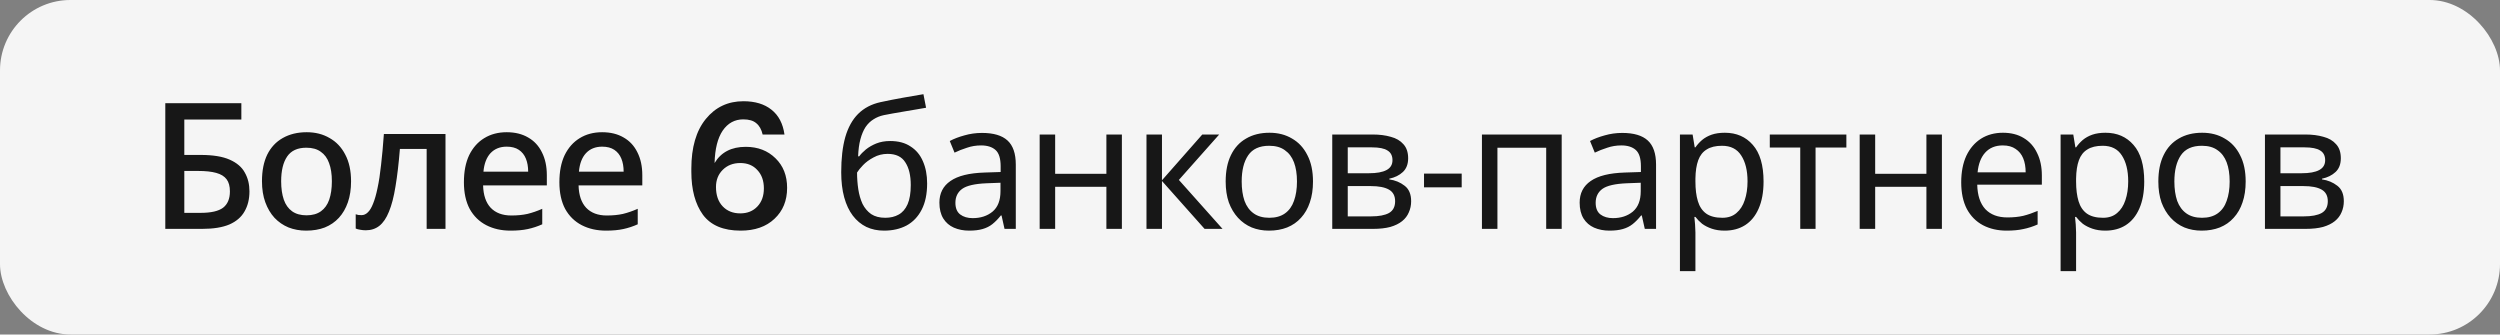 <?xml version="1.0" encoding="UTF-8"?> <svg xmlns="http://www.w3.org/2000/svg" width="142" height="19" viewBox="0 0 142 19" fill="none"><rect x="0" y="0" width="142" height="19" fill="#808080" stroke="none"/><g data-figma-bg-blur-radius="10"><rect width="142" height="19" rx="4" fill="#F5F5F5"></rect><path d="M9.389 13V5.86H13.709V6.79H10.469V8.8H11.389C12.096 8.8 12.649 8.89 13.049 9.07C13.456 9.25 13.743 9.497 13.909 9.81C14.083 10.117 14.169 10.47 14.169 10.87C14.169 11.31 14.076 11.69 13.889 12.01C13.709 12.33 13.423 12.577 13.029 12.75C12.636 12.917 12.119 13 11.479 13H9.389ZM11.399 12.09C11.986 12.09 12.409 11.993 12.669 11.8C12.929 11.6 13.059 11.29 13.059 10.87C13.059 10.577 12.996 10.347 12.869 10.18C12.743 10.013 12.546 9.893 12.279 9.82C12.019 9.747 11.676 9.71 11.249 9.71H10.469V12.09H11.399ZM19.94 10.3C19.94 10.747 19.88 11.143 19.76 11.49C19.64 11.837 19.47 12.13 19.25 12.37C19.03 12.61 18.763 12.793 18.45 12.92C18.137 13.04 17.783 13.1 17.39 13.1C17.03 13.1 16.697 13.04 16.39 12.92C16.083 12.793 15.817 12.61 15.59 12.37C15.37 12.13 15.197 11.837 15.07 11.49C14.943 11.143 14.88 10.743 14.88 10.29C14.88 9.697 14.98 9.193 15.18 8.78C15.387 8.367 15.68 8.053 16.06 7.84C16.447 7.62 16.9 7.51 17.42 7.51C17.913 7.51 18.347 7.62 18.72 7.84C19.1 8.053 19.397 8.367 19.61 8.78C19.83 9.193 19.94 9.7 19.94 10.3ZM15.97 10.3C15.97 10.7 16.02 11.047 16.12 11.34C16.22 11.627 16.377 11.847 16.59 12C16.803 12.153 17.077 12.23 17.41 12.23C17.743 12.23 18.017 12.153 18.23 12C18.443 11.847 18.6 11.627 18.7 11.34C18.8 11.047 18.85 10.7 18.85 10.3C18.85 9.887 18.797 9.54 18.69 9.26C18.59 8.98 18.433 8.767 18.22 8.62C18.013 8.467 17.74 8.39 17.4 8.39C16.9 8.39 16.537 8.557 16.31 8.89C16.083 9.223 15.97 9.693 15.97 10.3ZM25.304 13H24.234V8.46H22.714C22.647 9.287 22.564 9.997 22.464 10.59C22.37 11.177 22.247 11.653 22.094 12.02C21.947 12.387 21.764 12.657 21.544 12.83C21.33 12.997 21.074 13.08 20.774 13.08C20.667 13.08 20.564 13.07 20.464 13.05C20.364 13.037 20.277 13.013 20.204 12.98V12.17C20.25 12.183 20.3 12.197 20.354 12.21C20.414 12.217 20.474 12.22 20.534 12.22C20.667 12.22 20.787 12.167 20.894 12.06C21.007 11.953 21.107 11.787 21.194 11.56C21.287 11.333 21.37 11.04 21.444 10.68C21.524 10.313 21.59 9.877 21.644 9.37C21.704 8.863 21.757 8.277 21.804 7.61H25.304V13ZM28.78 7.51C29.254 7.51 29.66 7.61 30 7.81C30.34 8.003 30.6 8.283 30.78 8.65C30.967 9.017 31.06 9.45 31.06 9.95V10.53H27.44C27.454 11.083 27.597 11.507 27.87 11.8C28.15 12.093 28.54 12.24 29.04 12.24C29.387 12.24 29.694 12.21 29.96 12.15C30.234 12.083 30.514 11.987 30.8 11.86V12.74C30.534 12.86 30.26 12.95 29.98 13.01C29.707 13.07 29.38 13.1 29 13.1C28.48 13.1 28.02 12.997 27.62 12.79C27.22 12.583 26.907 12.277 26.68 11.87C26.46 11.457 26.35 10.95 26.35 10.35C26.35 9.743 26.45 9.23 26.65 8.81C26.857 8.39 27.14 8.07 27.5 7.85C27.867 7.623 28.294 7.51 28.78 7.51ZM28.78 8.33C28.4 8.33 28.094 8.453 27.86 8.7C27.634 8.947 27.5 9.297 27.46 9.75H30C30 9.47 29.957 9.223 29.87 9.01C29.784 8.797 29.65 8.63 29.47 8.51C29.29 8.39 29.06 8.33 28.78 8.33ZM34.203 7.51C34.676 7.51 35.083 7.61 35.423 7.81C35.763 8.003 36.023 8.283 36.203 8.65C36.39 9.017 36.483 9.45 36.483 9.95V10.53H32.863C32.876 11.083 33.02 11.507 33.293 11.8C33.573 12.093 33.963 12.24 34.463 12.24C34.81 12.24 35.116 12.21 35.383 12.15C35.656 12.083 35.936 11.987 36.223 11.86V12.74C35.956 12.86 35.683 12.95 35.403 13.01C35.13 13.07 34.803 13.1 34.423 13.1C33.903 13.1 33.443 12.997 33.043 12.79C32.643 12.583 32.33 12.277 32.103 11.87C31.883 11.457 31.773 10.95 31.773 10.35C31.773 9.743 31.873 9.23 32.073 8.81C32.28 8.39 32.563 8.07 32.923 7.85C33.29 7.623 33.716 7.51 34.203 7.51ZM34.203 8.33C33.823 8.33 33.516 8.453 33.283 8.7C33.056 8.947 32.923 9.297 32.883 9.75H35.423C35.423 9.47 35.38 9.223 35.293 9.01C35.206 8.797 35.073 8.63 34.893 8.51C34.713 8.39 34.483 8.33 34.203 8.33ZM42.068 13.1C41.088 13.1 40.375 12.8 39.928 12.2C39.488 11.593 39.268 10.777 39.268 9.75V9.58C39.268 8.373 39.542 7.433 40.088 6.76C40.635 6.087 41.348 5.75 42.228 5.75C42.888 5.75 43.418 5.91 43.818 6.23C44.225 6.55 44.472 7.02 44.558 7.64H43.318C43.252 7.353 43.132 7.14 42.958 7C42.792 6.853 42.545 6.78 42.218 6.78C41.732 6.78 41.342 6.993 41.048 7.42C40.762 7.847 40.608 8.46 40.588 9.26C40.955 8.647 41.545 8.34 42.358 8.34C43.045 8.34 43.608 8.557 44.048 8.99C44.488 9.417 44.708 9.977 44.708 10.67C44.708 11.397 44.468 11.983 43.988 12.43C43.515 12.877 42.875 13.1 42.068 13.1ZM42.048 12.12C42.448 12.12 42.772 11.99 43.018 11.73C43.265 11.47 43.388 11.127 43.388 10.7C43.388 10.267 43.265 9.92 43.018 9.66C42.778 9.393 42.455 9.26 42.048 9.26C41.642 9.26 41.308 9.39 41.048 9.65C40.795 9.903 40.668 10.227 40.668 10.62C40.668 11.087 40.795 11.453 41.048 11.72C41.302 11.987 41.635 12.12 42.048 12.12ZM47.781 9.78C47.781 9 47.858 8.337 48.011 7.79C48.171 7.237 48.414 6.797 48.741 6.47C49.075 6.137 49.501 5.913 50.021 5.8C50.455 5.707 50.878 5.623 51.291 5.55C51.705 5.477 52.091 5.41 52.451 5.35L52.601 6.12C52.428 6.147 52.234 6.18 52.021 6.22C51.808 6.253 51.591 6.29 51.371 6.33C51.151 6.363 50.938 6.4 50.731 6.44C50.531 6.473 50.355 6.507 50.201 6.54C49.981 6.587 49.785 6.667 49.611 6.78C49.438 6.887 49.288 7.033 49.161 7.22C49.041 7.407 48.944 7.637 48.871 7.91C48.798 8.183 48.755 8.507 48.741 8.88H48.801C48.895 8.753 49.021 8.623 49.181 8.49C49.348 8.357 49.544 8.243 49.771 8.15C50.005 8.057 50.268 8.01 50.561 8.01C51.028 8.01 51.414 8.113 51.721 8.32C52.035 8.52 52.268 8.8 52.421 9.16C52.581 9.52 52.661 9.94 52.661 10.42C52.661 11.013 52.558 11.51 52.351 11.91C52.145 12.31 51.858 12.61 51.491 12.81C51.124 13.003 50.698 13.1 50.211 13.1C49.844 13.1 49.511 13.03 49.211 12.89C48.911 12.743 48.654 12.53 48.441 12.25C48.228 11.97 48.065 11.623 47.951 11.21C47.838 10.797 47.781 10.32 47.781 9.78ZM50.281 12.37C50.575 12.37 50.828 12.31 51.041 12.19C51.261 12.07 51.431 11.873 51.551 11.6C51.671 11.327 51.731 10.963 51.731 10.51C51.731 9.963 51.628 9.533 51.421 9.22C51.221 8.9 50.888 8.74 50.421 8.74C50.128 8.74 49.861 8.807 49.621 8.94C49.381 9.067 49.181 9.213 49.021 9.38C48.861 9.547 48.748 9.687 48.681 9.8C48.681 10.127 48.705 10.443 48.751 10.75C48.798 11.057 48.878 11.333 48.991 11.58C49.111 11.82 49.275 12.013 49.481 12.16C49.694 12.3 49.961 12.37 50.281 12.37ZM55.778 7.55C56.431 7.55 56.914 7.693 57.227 7.98C57.541 8.267 57.697 8.723 57.697 9.35V13H57.057L56.888 12.24H56.847C56.694 12.433 56.534 12.597 56.367 12.73C56.208 12.857 56.021 12.95 55.807 13.01C55.601 13.07 55.347 13.1 55.047 13.1C54.727 13.1 54.438 13.043 54.178 12.93C53.924 12.817 53.724 12.643 53.578 12.41C53.431 12.17 53.358 11.87 53.358 11.51C53.358 10.977 53.568 10.567 53.987 10.28C54.407 9.987 55.054 9.827 55.928 9.8L56.837 9.77V9.45C56.837 9.003 56.741 8.693 56.547 8.52C56.354 8.347 56.081 8.26 55.727 8.26C55.447 8.26 55.181 8.303 54.928 8.39C54.674 8.47 54.438 8.563 54.218 8.67L53.947 8.01C54.181 7.883 54.458 7.777 54.778 7.69C55.097 7.597 55.431 7.55 55.778 7.55ZM56.038 10.41C55.371 10.437 54.907 10.543 54.648 10.73C54.394 10.917 54.267 11.18 54.267 11.52C54.267 11.82 54.358 12.04 54.538 12.18C54.724 12.32 54.961 12.39 55.248 12.39C55.701 12.39 56.078 12.267 56.377 12.02C56.678 11.767 56.828 11.38 56.828 10.86V10.38L56.038 10.41ZM59.933 7.64V9.87H62.843V7.64H63.723V13H62.843V10.61H59.933V13H59.053V7.64H59.933ZM68.29 7.64H69.25L66.96 10.22L69.44 13H68.42L66 10.28V13H65.12V7.64H66V10.24L68.29 7.64ZM74.578 10.31C74.578 10.757 74.518 11.153 74.398 11.5C74.284 11.84 74.118 12.13 73.898 12.37C73.684 12.61 73.421 12.793 73.108 12.92C72.801 13.04 72.458 13.1 72.078 13.1C71.724 13.1 71.398 13.04 71.098 12.92C70.798 12.793 70.538 12.61 70.318 12.37C70.098 12.13 69.924 11.84 69.798 11.5C69.678 11.153 69.618 10.757 69.618 10.31C69.618 9.717 69.718 9.217 69.918 8.81C70.118 8.397 70.404 8.083 70.778 7.87C71.151 7.65 71.594 7.54 72.108 7.54C72.594 7.54 73.021 7.65 73.388 7.87C73.761 8.083 74.051 8.397 74.258 8.81C74.471 9.217 74.578 9.717 74.578 10.31ZM70.528 10.31C70.528 10.73 70.581 11.097 70.688 11.41C70.801 11.717 70.974 11.953 71.208 12.12C71.441 12.287 71.738 12.37 72.098 12.37C72.458 12.37 72.754 12.287 72.988 12.12C73.221 11.953 73.391 11.717 73.498 11.41C73.611 11.097 73.668 10.73 73.668 10.31C73.668 9.883 73.611 9.52 73.498 9.22C73.384 8.92 73.211 8.69 72.978 8.53C72.751 8.363 72.454 8.28 72.088 8.28C71.541 8.28 71.144 8.46 70.898 8.82C70.651 9.18 70.528 9.677 70.528 10.31ZM79.983 8.99C79.983 9.323 79.882 9.583 79.683 9.77C79.483 9.957 79.226 10.083 78.912 10.15V10.19C79.246 10.237 79.536 10.357 79.782 10.55C80.029 10.737 80.153 11.03 80.153 11.43C80.153 11.657 80.109 11.867 80.022 12.06C79.942 12.253 79.816 12.42 79.642 12.56C79.469 12.7 79.246 12.81 78.972 12.89C78.699 12.963 78.369 13 77.983 13H75.672V7.64H77.972C78.353 7.64 78.692 7.683 78.993 7.77C79.299 7.85 79.539 7.99 79.713 8.19C79.892 8.383 79.983 8.65 79.983 8.99ZM79.243 11.43C79.243 11.123 79.126 10.903 78.892 10.77C78.659 10.637 78.316 10.57 77.862 10.57H76.552V12.29H77.882C78.323 12.29 78.659 12.227 78.892 12.1C79.126 11.967 79.243 11.743 79.243 11.43ZM79.093 9.1C79.093 8.847 78.999 8.663 78.812 8.55C78.632 8.43 78.336 8.37 77.922 8.37H76.552V9.84H77.763C78.196 9.84 78.526 9.78 78.752 9.66C78.979 9.54 79.093 9.353 79.093 9.1ZM80.884 10.64V9.86H83.024V10.64H80.884ZM88.704 7.64V13H87.824V8.39H85.054V13H84.174V7.64H88.704ZM92.144 7.55C92.798 7.55 93.281 7.693 93.594 7.98C93.908 8.267 94.064 8.723 94.064 9.35V13H93.424L93.254 12.24H93.214C93.061 12.433 92.901 12.597 92.734 12.73C92.574 12.857 92.388 12.95 92.174 13.01C91.968 13.07 91.714 13.1 91.414 13.1C91.094 13.1 90.804 13.043 90.544 12.93C90.291 12.817 90.091 12.643 89.944 12.41C89.798 12.17 89.724 11.87 89.724 11.51C89.724 10.977 89.934 10.567 90.354 10.28C90.774 9.987 91.421 9.827 92.294 9.8L93.204 9.77V9.45C93.204 9.003 93.108 8.693 92.914 8.52C92.721 8.347 92.448 8.26 92.094 8.26C91.814 8.26 91.548 8.303 91.294 8.39C91.041 8.47 90.804 8.563 90.584 8.67L90.314 8.01C90.548 7.883 90.824 7.777 91.144 7.69C91.464 7.597 91.798 7.55 92.144 7.55ZM92.404 10.41C91.738 10.437 91.274 10.543 91.014 10.73C90.761 10.917 90.634 11.18 90.634 11.52C90.634 11.82 90.724 12.04 90.904 12.18C91.091 12.32 91.328 12.39 91.614 12.39C92.068 12.39 92.444 12.267 92.744 12.02C93.044 11.767 93.194 11.38 93.194 10.86V10.38L92.404 10.41ZM97.97 7.54C98.63 7.54 99.16 7.77 99.56 8.23C99.966 8.69 100.17 9.383 100.17 10.31C100.17 10.917 100.076 11.43 99.89 11.85C99.71 12.263 99.453 12.577 99.12 12.79C98.793 12.997 98.406 13.1 97.96 13.1C97.686 13.1 97.443 13.063 97.23 12.99C97.016 12.917 96.833 12.823 96.68 12.71C96.533 12.59 96.406 12.46 96.3 12.32H96.24C96.253 12.433 96.266 12.577 96.28 12.75C96.293 12.923 96.3 13.073 96.3 13.2V15.4H95.42V7.64H96.14L96.26 8.37H96.3C96.406 8.217 96.533 8.077 96.68 7.95C96.833 7.823 97.013 7.723 97.22 7.65C97.433 7.577 97.683 7.54 97.97 7.54ZM97.81 8.28C97.45 8.28 97.16 8.35 96.94 8.49C96.72 8.623 96.56 8.827 96.46 9.1C96.36 9.373 96.306 9.72 96.3 10.14V10.31C96.3 10.75 96.346 11.123 96.44 11.43C96.533 11.737 96.69 11.97 96.91 12.13C97.136 12.29 97.443 12.37 97.83 12.37C98.156 12.37 98.423 12.28 98.63 12.1C98.843 11.92 99 11.677 99.1 11.37C99.206 11.057 99.26 10.7 99.26 10.3C99.26 9.687 99.14 9.197 98.9 8.83C98.666 8.463 98.303 8.28 97.81 8.28ZM104.874 8.38H103.124V13H102.254V8.38H100.524V7.64H104.874V8.38ZM106.51 7.64V9.87H109.42V7.64H110.3V13H109.42V10.61H106.51V13H105.63V7.64H106.51ZM113.767 7.54C114.227 7.54 114.621 7.64 114.947 7.84C115.281 8.04 115.534 8.323 115.707 8.69C115.887 9.05 115.977 9.473 115.977 9.96V10.49H112.307C112.321 11.097 112.474 11.56 112.767 11.88C113.067 12.193 113.484 12.35 114.017 12.35C114.357 12.35 114.657 12.32 114.917 12.26C115.184 12.193 115.457 12.1 115.737 11.98V12.75C115.464 12.87 115.194 12.957 114.927 13.01C114.661 13.07 114.344 13.1 113.977 13.1C113.471 13.1 113.021 12.997 112.627 12.79C112.241 12.583 111.937 12.277 111.717 11.87C111.504 11.457 111.397 10.953 111.397 10.36C111.397 9.773 111.494 9.27 111.687 8.85C111.887 8.43 112.164 8.107 112.517 7.88C112.877 7.653 113.294 7.54 113.767 7.54ZM113.757 8.26C113.337 8.26 113.004 8.397 112.757 8.67C112.517 8.937 112.374 9.31 112.327 9.79H115.057C115.057 9.483 115.011 9.217 114.917 8.99C114.824 8.763 114.681 8.587 114.487 8.46C114.301 8.327 114.057 8.26 113.757 8.26ZM119.592 7.54C120.252 7.54 120.782 7.77 121.182 8.23C121.589 8.69 121.792 9.383 121.792 10.31C121.792 10.917 121.699 11.43 121.512 11.85C121.332 12.263 121.075 12.577 120.742 12.79C120.415 12.997 120.029 13.1 119.582 13.1C119.309 13.1 119.065 13.063 118.852 12.99C118.639 12.917 118.455 12.823 118.302 12.71C118.155 12.59 118.029 12.46 117.922 12.32H117.862C117.875 12.433 117.889 12.577 117.902 12.75C117.915 12.923 117.922 13.073 117.922 13.2V15.4H117.042V7.64H117.762L117.882 8.37H117.922C118.029 8.217 118.155 8.077 118.302 7.95C118.455 7.823 118.635 7.723 118.842 7.65C119.055 7.577 119.305 7.54 119.592 7.54ZM119.432 8.28C119.072 8.28 118.782 8.35 118.562 8.49C118.342 8.623 118.182 8.827 118.082 9.1C117.982 9.373 117.929 9.72 117.922 10.14V10.31C117.922 10.75 117.969 11.123 118.062 11.43C118.155 11.737 118.312 11.97 118.532 12.13C118.759 12.29 119.065 12.37 119.452 12.37C119.779 12.37 120.045 12.28 120.252 12.1C120.465 11.92 120.622 11.677 120.722 11.37C120.829 11.057 120.882 10.7 120.882 10.3C120.882 9.687 120.762 9.197 120.522 8.83C120.289 8.463 119.925 8.28 119.432 8.28ZM127.554 10.31C127.554 10.757 127.494 11.153 127.374 11.5C127.261 11.84 127.094 12.13 126.874 12.37C126.661 12.61 126.398 12.793 126.084 12.92C125.778 13.04 125.434 13.1 125.054 13.1C124.701 13.1 124.374 13.04 124.074 12.92C123.774 12.793 123.514 12.61 123.294 12.37C123.074 12.13 122.901 11.84 122.774 11.5C122.654 11.153 122.594 10.757 122.594 10.31C122.594 9.717 122.694 9.217 122.894 8.81C123.094 8.397 123.381 8.083 123.754 7.87C124.128 7.65 124.571 7.54 125.084 7.54C125.571 7.54 125.998 7.65 126.364 7.87C126.738 8.083 127.028 8.397 127.234 8.81C127.448 9.217 127.554 9.717 127.554 10.31ZM123.504 10.31C123.504 10.73 123.558 11.097 123.664 11.41C123.778 11.717 123.951 11.953 124.184 12.12C124.418 12.287 124.714 12.37 125.074 12.37C125.434 12.37 125.731 12.287 125.964 12.12C126.198 11.953 126.368 11.717 126.474 11.41C126.588 11.097 126.644 10.73 126.644 10.31C126.644 9.883 126.588 9.52 126.474 9.22C126.361 8.92 126.188 8.69 125.954 8.53C125.728 8.363 125.431 8.28 125.064 8.28C124.518 8.28 124.121 8.46 123.874 8.82C123.628 9.18 123.504 9.677 123.504 10.31ZM132.959 8.99C132.959 9.323 132.859 9.583 132.659 9.77C132.459 9.957 132.202 10.083 131.889 10.15V10.19C132.222 10.237 132.512 10.357 132.759 10.55C133.006 10.737 133.129 11.03 133.129 11.43C133.129 11.657 133.086 11.867 132.999 12.06C132.919 12.253 132.792 12.42 132.619 12.56C132.446 12.7 132.222 12.81 131.949 12.89C131.676 12.963 131.346 13 130.959 13H128.649V7.64H130.949C131.329 7.64 131.669 7.683 131.969 7.77C132.276 7.85 132.516 7.99 132.689 8.19C132.869 8.383 132.959 8.65 132.959 8.99ZM132.219 11.43C132.219 11.123 132.102 10.903 131.869 10.77C131.636 10.637 131.292 10.57 130.839 10.57H129.529V12.29H130.859C131.299 12.29 131.636 12.227 131.869 12.1C132.102 11.967 132.219 11.743 132.219 11.43ZM132.069 9.1C132.069 8.847 131.976 8.663 131.789 8.55C131.609 8.43 131.312 8.37 130.899 8.37H129.529V9.84H130.739C131.172 9.84 131.502 9.78 131.729 9.66C131.956 9.54 132.069 9.353 132.069 9.1Z" fill="#171717"></path></g><defs><clipPath id="bgblur_0_18_264_clip_path" transform="translate(10 10)"><rect width="142" height="19" rx="4"></rect></clipPath></defs></svg> 
